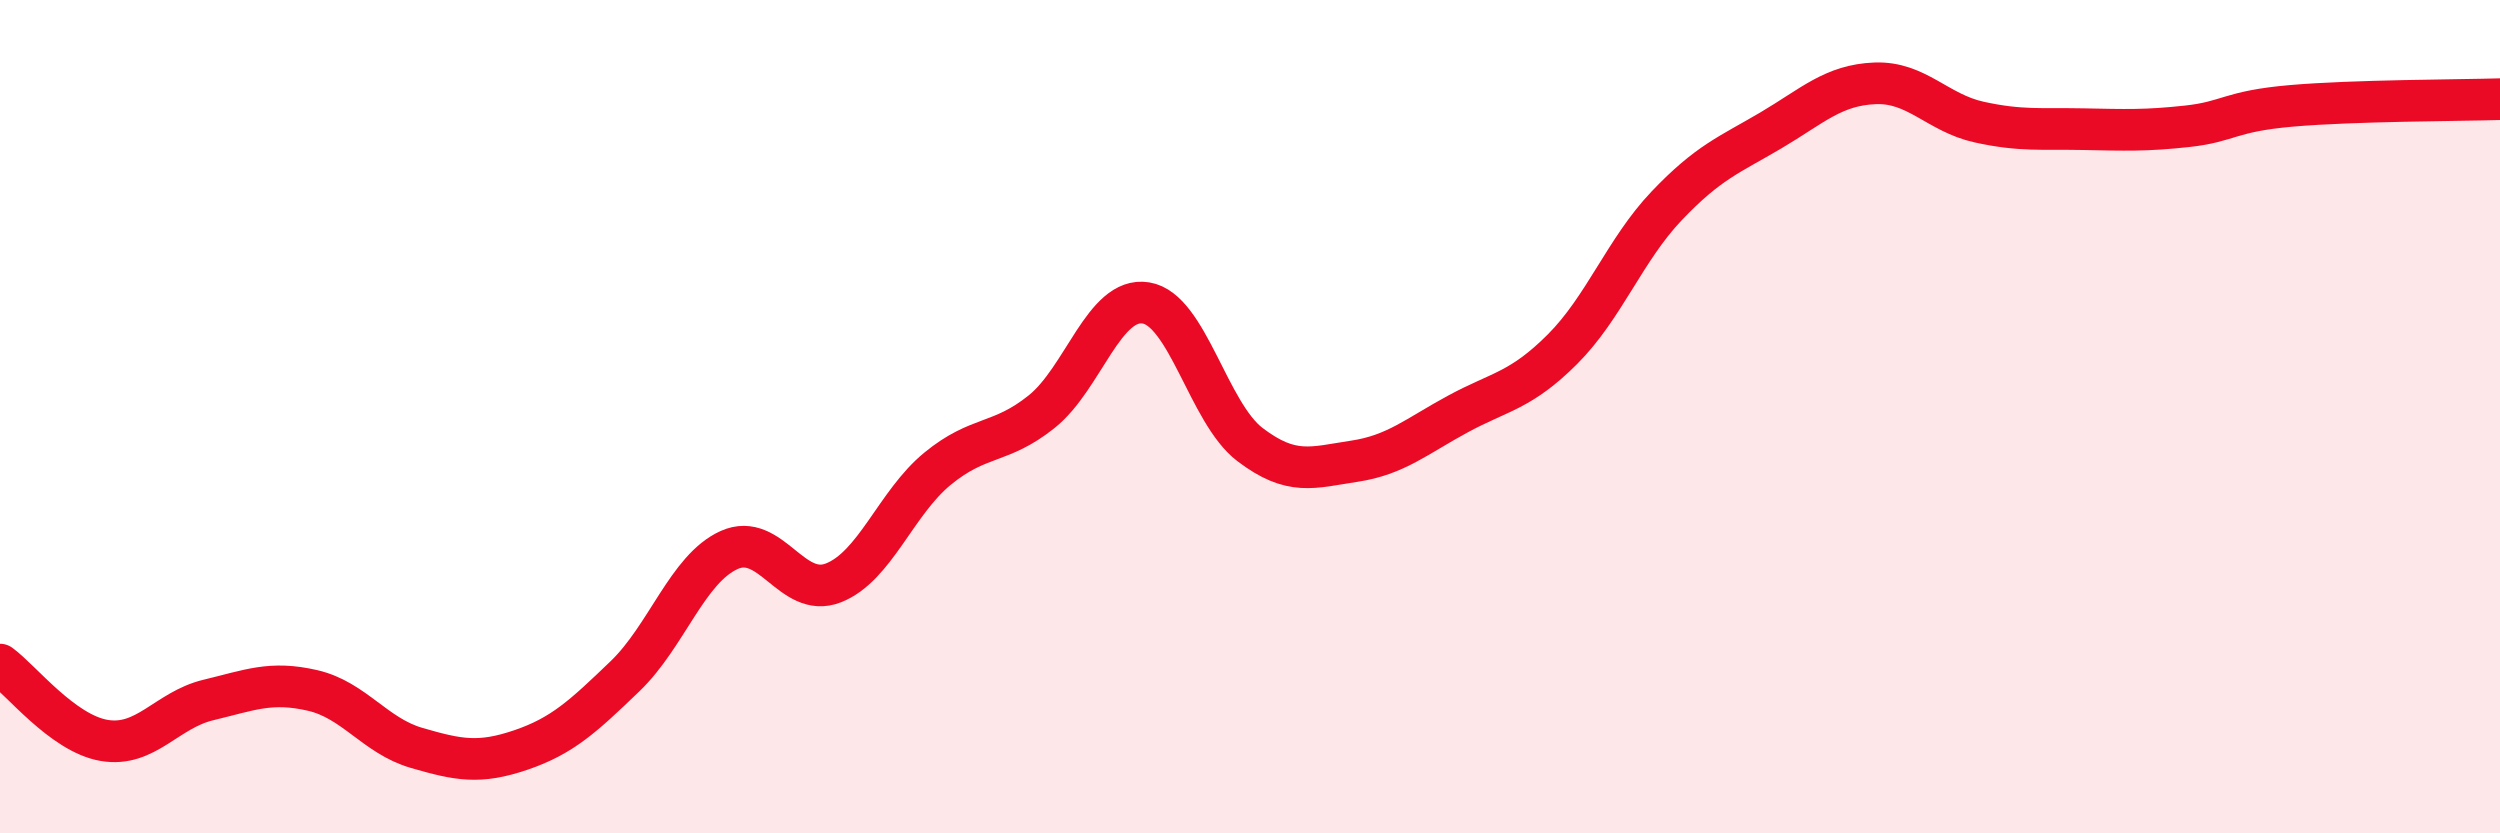 
    <svg width="60" height="20" viewBox="0 0 60 20" xmlns="http://www.w3.org/2000/svg">
      <path
        d="M 0,15.95 C 0.5,16.31 1.5,17.6 2.5,17.77 C 3.5,17.94 4,17.04 5,16.8 C 6,16.56 6.5,16.34 7.5,16.57 C 8.5,16.8 9,17.66 10,17.95 C 11,18.24 11.5,18.34 12.5,18 C 13.5,17.66 14,17.19 15,16.23 C 16,15.27 16.5,13.65 17.5,13.2 C 18.5,12.75 19,14.38 20,13.99 C 21,13.6 21.5,12.07 22.5,11.25 C 23.5,10.43 24,10.68 25,9.88 C 26,9.08 26.5,7.11 27.5,7.27 C 28.5,7.43 29,9.91 30,10.67 C 31,11.43 31.5,11.22 32.5,11.07 C 33.5,10.92 34,10.47 35,9.93 C 36,9.39 36.5,9.38 37.5,8.38 C 38.5,7.38 39,5.99 40,4.94 C 41,3.89 41.5,3.72 42.5,3.13 C 43.5,2.54 44,2.04 45,2 C 46,1.96 46.5,2.71 47.5,2.93 C 48.5,3.15 49,3.08 50,3.1 C 51,3.12 51.5,3.14 52.5,3.03 C 53.5,2.92 53.5,2.67 55,2.54 C 56.5,2.41 59,2.41 60,2.38L60 20L0 20Z"
        fill="#EB0A25"
        opacity="0.1"
        stroke-linecap="round"
        stroke-linejoin="round"
      />
      <path
        d="M 0,15.95 C 0.5,16.31 1.5,17.6 2.5,17.77 C 3.5,17.94 4,17.04 5,16.8 C 6,16.56 6.5,16.34 7.5,16.57 C 8.5,16.8 9,17.66 10,17.95 C 11,18.24 11.5,18.34 12.5,18 C 13.5,17.66 14,17.19 15,16.23 C 16,15.27 16.5,13.65 17.5,13.2 C 18.5,12.75 19,14.38 20,13.99 C 21,13.6 21.5,12.07 22.5,11.25 C 23.5,10.43 24,10.68 25,9.88 C 26,9.08 26.5,7.11 27.5,7.27 C 28.5,7.43 29,9.91 30,10.67 C 31,11.43 31.5,11.22 32.5,11.07 C 33.5,10.92 34,10.47 35,9.93 C 36,9.39 36.5,9.38 37.5,8.38 C 38.5,7.38 39,5.99 40,4.94 C 41,3.89 41.5,3.72 42.5,3.13 C 43.5,2.54 44,2.04 45,2 C 46,1.96 46.5,2.71 47.5,2.93 C 48.5,3.15 49,3.08 50,3.1 C 51,3.12 51.5,3.14 52.5,3.03 C 53.5,2.92 53.5,2.67 55,2.54 C 56.5,2.41 59,2.41 60,2.38"
        stroke="#EB0A25"
        stroke-width="1"
        fill="none"
        stroke-linecap="round"
        stroke-linejoin="round"
      />
    </svg>
  